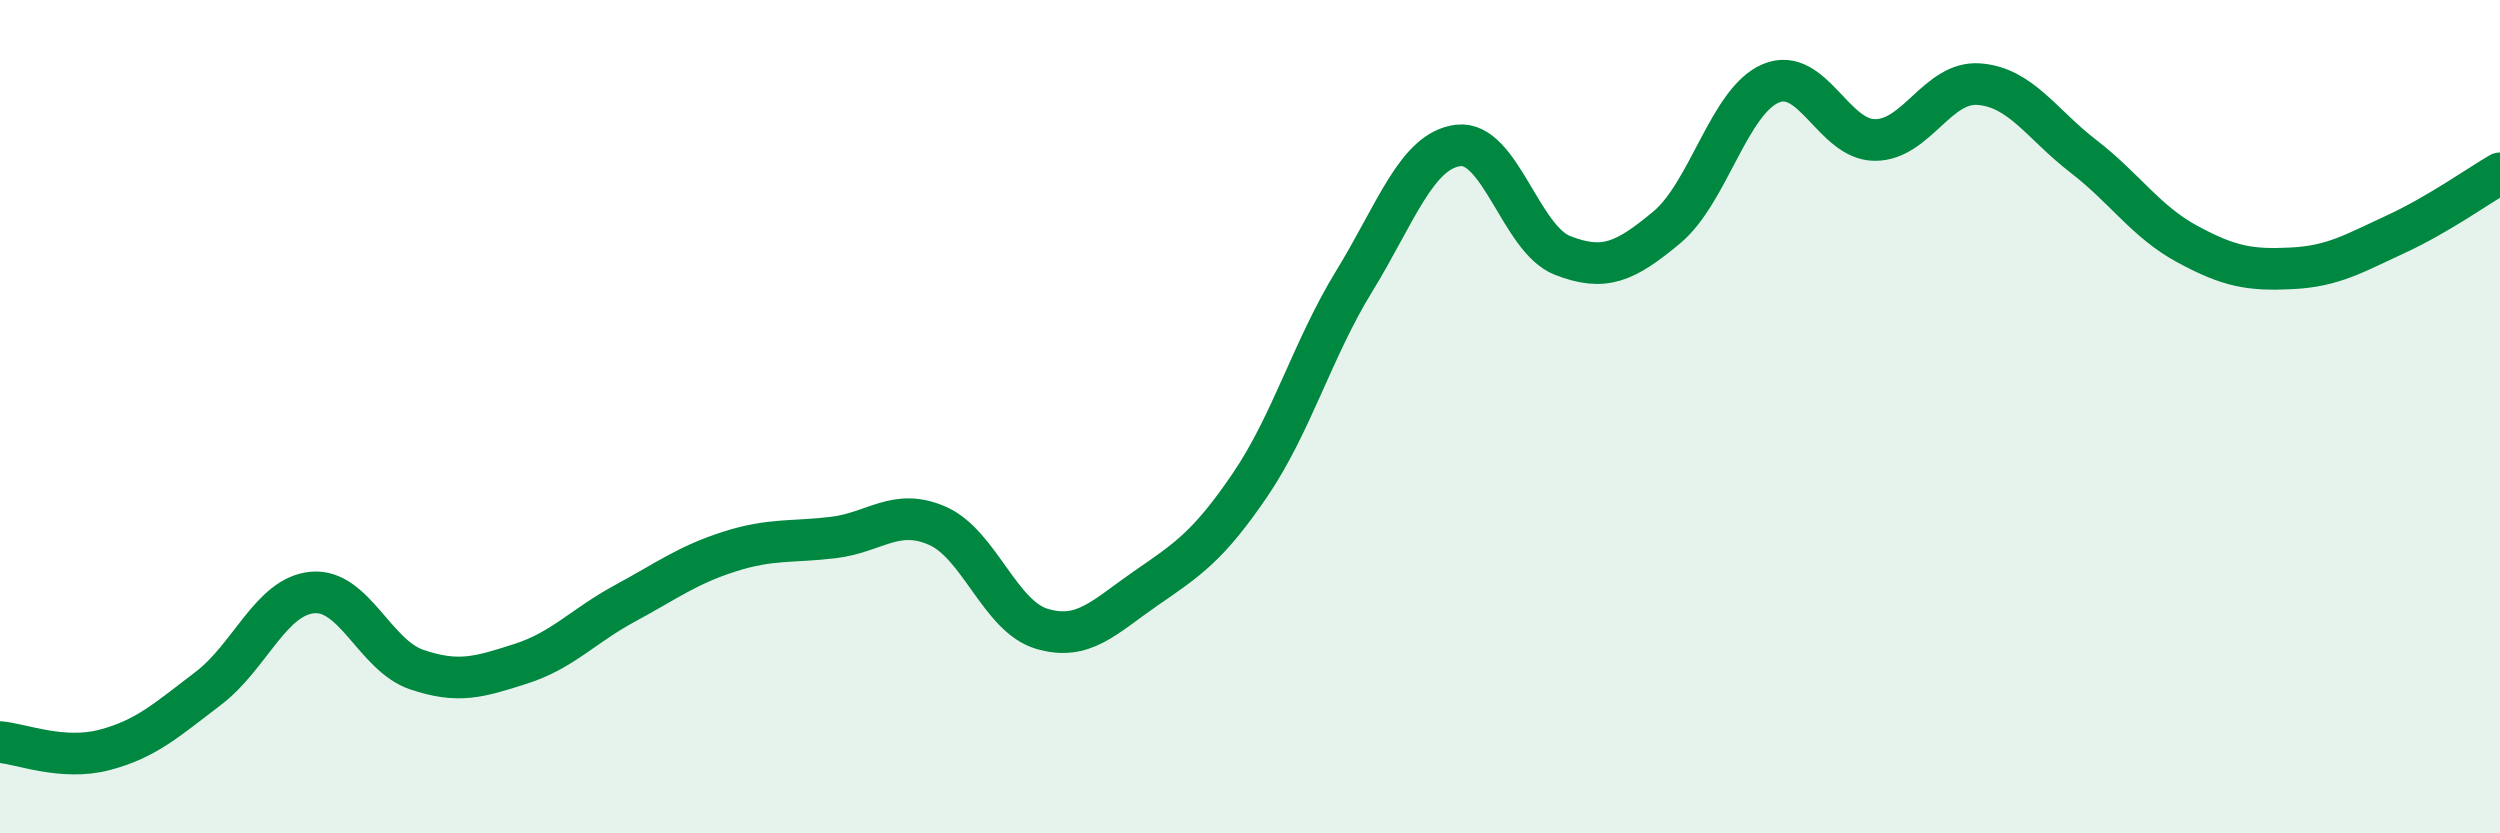 
    <svg width="60" height="20" viewBox="0 0 60 20" xmlns="http://www.w3.org/2000/svg">
      <path
        d="M 0,17.81 C 0.5,17.85 1.5,18.26 2.5,18 C 3.5,17.74 4,17.28 5,16.52 C 6,15.76 6.5,14.31 7.5,14.22 C 8.5,14.13 9,15.73 10,16.07 C 11,16.41 11.5,16.25 12.5,15.93 C 13.5,15.61 14,15.02 15,14.48 C 16,13.94 16.5,13.56 17.5,13.24 C 18.5,12.92 19,13.02 20,12.9 C 21,12.78 21.5,12.18 22.5,12.62 C 23.5,13.06 24,14.79 25,15.09 C 26,15.39 26.5,14.81 27.5,14.12 C 28.5,13.43 29,13.11 30,11.64 C 31,10.17 31.5,8.38 32.5,6.75 C 33.5,5.12 34,3.61 35,3.49 C 36,3.37 36.5,5.74 37.5,6.13 C 38.5,6.52 39,6.29 40,5.46 C 41,4.63 41.5,2.42 42.5,2 C 43.5,1.58 44,3.36 45,3.36 C 46,3.36 46.5,1.94 47.5,2.02 C 48.5,2.1 49,2.98 50,3.75 C 51,4.52 51.5,5.32 52.5,5.86 C 53.5,6.4 54,6.49 55,6.44 C 56,6.39 56.5,6.08 57.5,5.62 C 58.5,5.16 59.5,4.45 60,4.16L60 20L0 20Z"
        fill="#008740"
        opacity="0.1"
        stroke-linecap="round"
        stroke-linejoin="round"
      />
      <path
        d="M 0,17.81 C 0.5,17.85 1.5,18.26 2.5,18 C 3.5,17.74 4,17.28 5,16.52 C 6,15.76 6.5,14.31 7.5,14.22 C 8.5,14.13 9,15.73 10,16.07 C 11,16.41 11.5,16.25 12.5,15.93 C 13.5,15.61 14,15.02 15,14.48 C 16,13.94 16.5,13.56 17.5,13.24 C 18.5,12.92 19,13.02 20,12.9 C 21,12.78 21.5,12.18 22.5,12.62 C 23.5,13.06 24,14.79 25,15.09 C 26,15.39 26.5,14.81 27.5,14.12 C 28.5,13.43 29,13.11 30,11.64 C 31,10.17 31.5,8.38 32.5,6.75 C 33.5,5.12 34,3.61 35,3.49 C 36,3.37 36.5,5.74 37.5,6.13 C 38.5,6.52 39,6.29 40,5.46 C 41,4.63 41.5,2.42 42.5,2 C 43.5,1.58 44,3.36 45,3.36 C 46,3.36 46.5,1.94 47.5,2.02 C 48.5,2.1 49,2.98 50,3.75 C 51,4.52 51.5,5.32 52.5,5.86 C 53.5,6.4 54,6.49 55,6.44 C 56,6.39 56.5,6.08 57.5,5.62 C 58.5,5.16 59.5,4.45 60,4.16"
        stroke="#008740"
        stroke-width="1"
        fill="none"
        stroke-linecap="round"
        stroke-linejoin="round"
      />
    </svg>
  